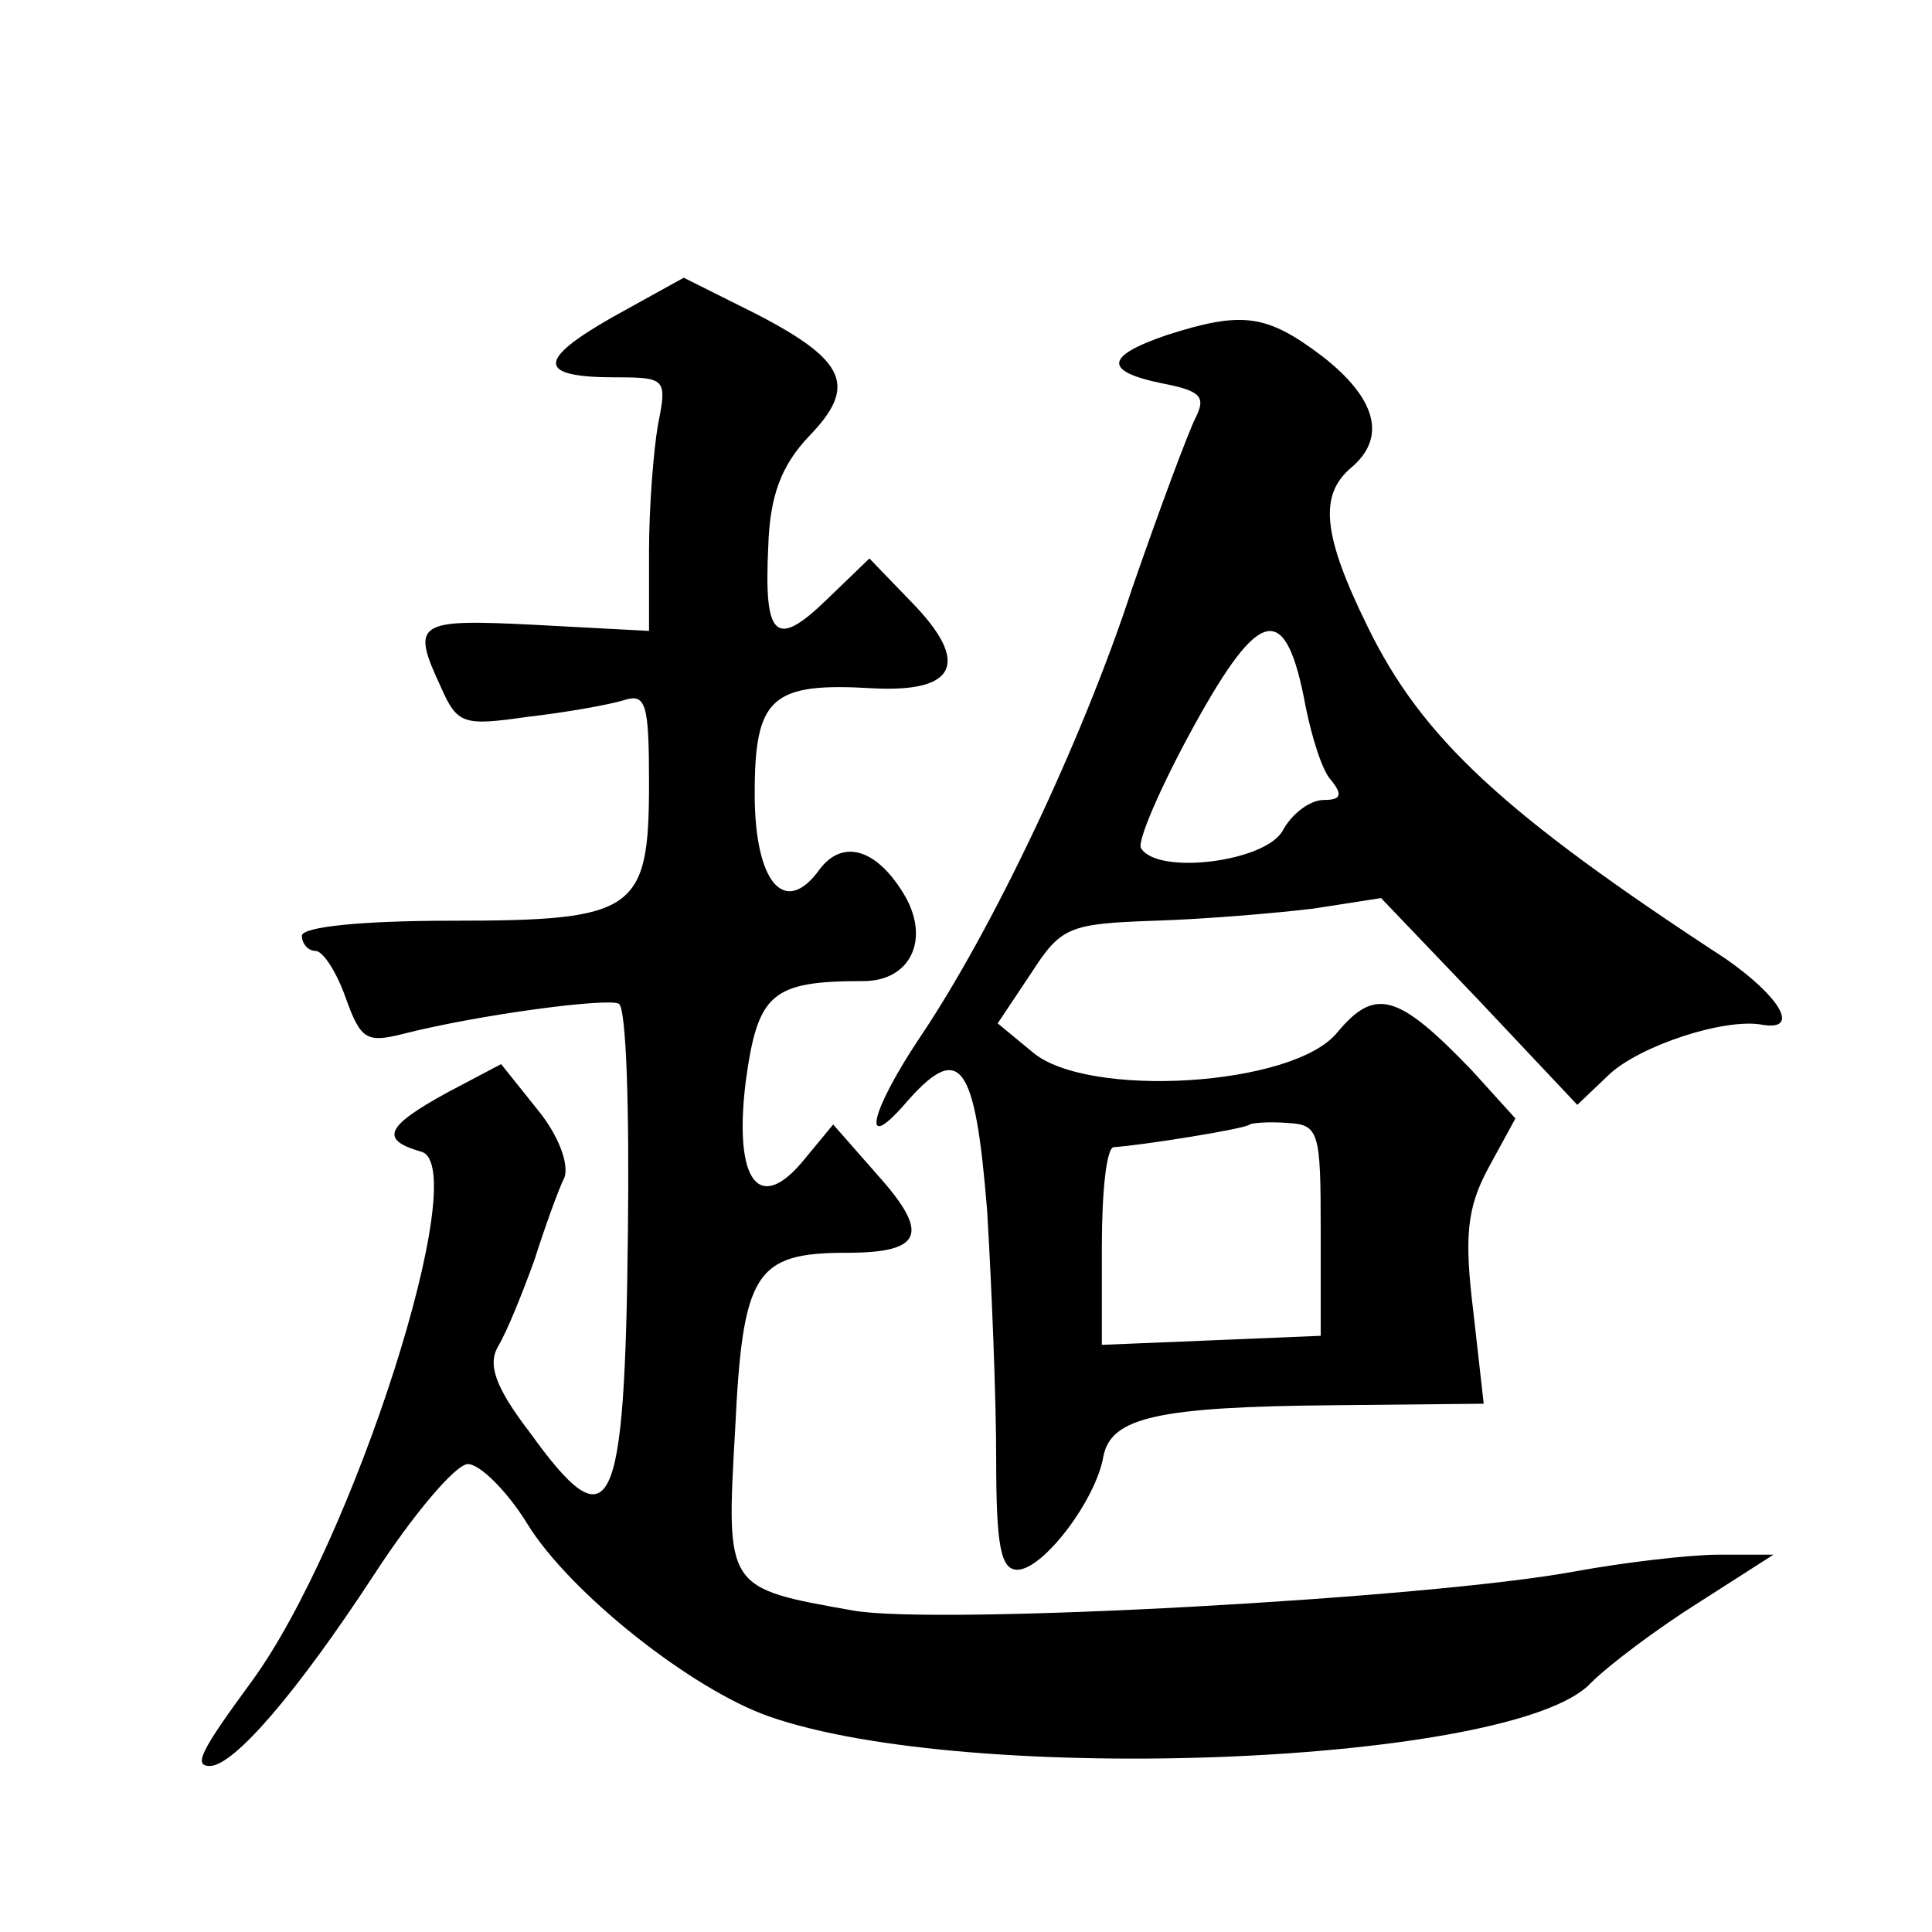 <?xml version="1.0" standalone="no"?>
<!DOCTYPE svg PUBLIC "-//W3C//DTD SVG 20010904//EN"
 "http://www.w3.org/TR/2001/REC-SVG-20010904/DTD/svg10.dtd">
<svg version="1.0" xmlns="http://www.w3.org/2000/svg"
 width="128pt" height="128pt" viewBox="0 0 128 128"
 preserveAspectRatio="xMidYMid meet">
<g transform="translate(0,128) scale(0.1,-0.1)"
fill="#0" stroke="none">
<path d="M406 1070 c-51 -29 -50 -40 2 -40 33 0 34 -1 28 -31 -3 -17 -6 -55 -6
-84 l0 -53 -75 4 c-79 4 -83 2 -63 -41 11 -25 15 -26 57 -20 26 3 54 8 64 11 15
5 17 -2 17 -55 0 -85 -9 -91 -131 -91 -59 0 -99 -4 -99 -10 0 -5 4 -10 9 -10 5
0 14 -14 20 -31 10 -28 14 -30 38 -24 51 13 136 24 143 20 5 -3 7 -71 6 -152 -2
-188 -11 -207 -65 -132 -23 30 -28 45 -21 57 6 10 16 35 24 57 7 22 16 47 20 55
3 9 -4 28 -18 45 l-24 30 -36 -19 c-40 -22 -45 -31 -17 -39 35 -9 -45 -260 -113
-352 -33 -45 -38 -55 -27 -55 16 0 58 49 109 127 26 40 54 73 62 73 8 0 26 -18
39 -39 28 -46 109 -110 160 -128 133 -47 495 -32 545 22 12 12 44 36 71 53 l50
32 -36 0 c-19 0 -62 -5 -95 -11 -96 -18 -423 -36 -479 -26 -84 15 -84 14 -78 119
5 105 13 118 74 118 51 0 55 13 20 52 l-29 33 -19 -23 c-30 -37 -47 -15 -39 51
8 59 17 67 78 67 32 0 45 29 26 59 -18 29 -40 35 -55 15 -23 -32 -43 -9 -43 50
0 64 11 74 78 70 56 -3 65 17 26 57 l-28 29 -28 -27 c-34 -33 -42 -26 -39 35 1
34 9 54 27 73 32 33 25 50 -35 81 l-48 24 -47 -26z M773 1058 c-41 -14 -42 -24
-3 -32 26 -5 29 -9 22 -23 -5 -10 -24 -61 -42 -113 -33 -101 -93 -227 -141 -298
-32 -48 -39 -77 -10 -44 37 43 47 29 55 -70 3 -50 6 -124 6 -165 0 -57 3 -73 14
-73 17 0 52 46 57 75 5 26 36 33 153 34 l99 1 -7 62 c-6 49 -4 68 10 94 l18 33
-29 32 c-49 51 -64 55 -89 25 -29 -36 -166 -44 -202 -13 l-23 19 22 33 c20 31 25
33 82 35 33 1 80 5 105 8 l45 7 65 -68 65 -69 21 20 c20 19 77 38 102 33 25 -4
11 19 -25 44 -147 96 -201 146 -237 220 -30 61 -32 87 -11 105 24 20 17 46 -19
74 -37 28 -53 30 -103 14z m92 -246 c4 -20 11 -43 17 -49 8 -10 6 -13 -5 -13 -9
0 -21 -9 -27 -20 -11 -21 -83 -30 -94 -12 -3 4 13 41 35 81 44 80 61 83 74 13z
m10 -347 l0 -70 -72 -3 -73 -3 0 65 c0 36 3 66 8 66 17 1 87 12 90 15 1 1 13 2
25 1 21 -1 22 -6 22 -71z"/>
</g>
</svg>
